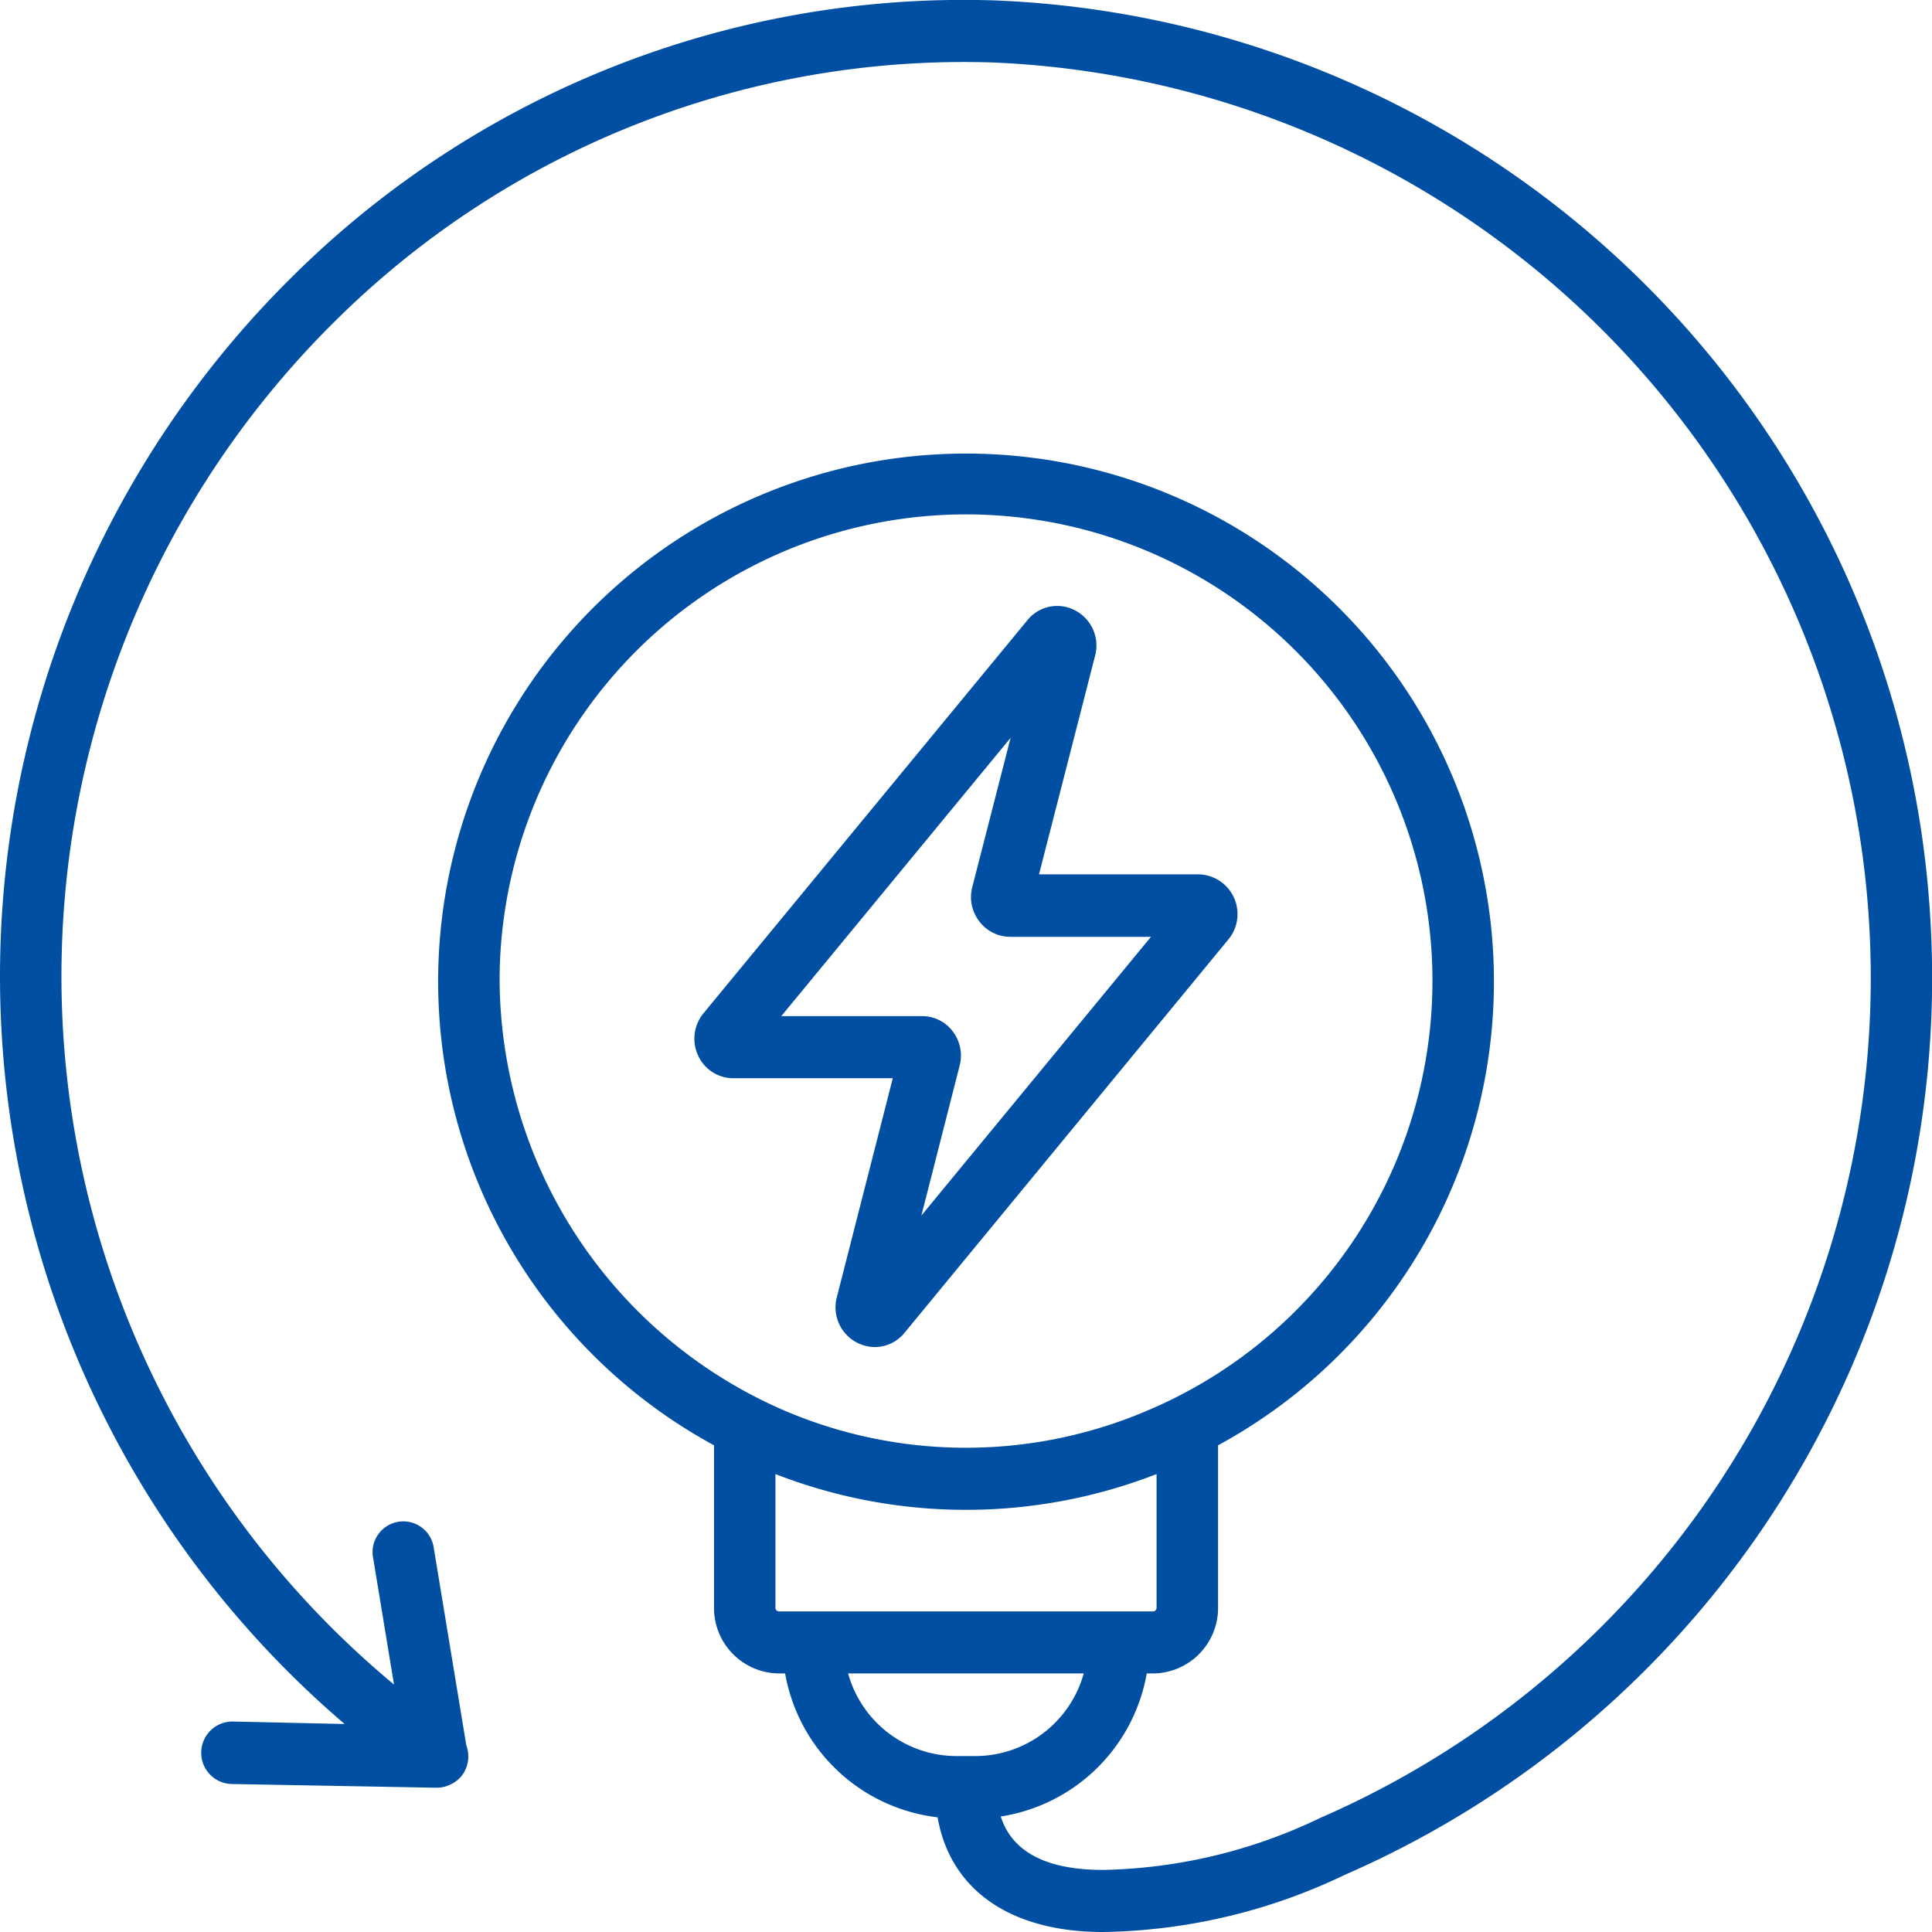 <svg xmlns="http://www.w3.org/2000/svg" width="47" height="47" viewBox="0 0 47 47">
  <defs>
    <style>
      .cls-1 {
        fill: #004fa3;
        fill-rule: evenodd;
      }
    </style>
  </defs>
  <path id="形状_706" data-name="形状 706" class="cls-1" d="M235.964,1823.43a23.738,23.738,0,0,0-22.766-22.42,23.179,23.179,0,0,0-17.067,6.7,23.925,23.925,0,0,0,1.253,35.23l-2.708-.06h-0.014a0.76,0.76,0,0,0-.014,1.52l4.968,0.09h0.015a0.75,0.75,0,0,0,.33-0.08,0.726,0.726,0,0,0,.3-0.25,0.77,0.77,0,0,0,.083-0.7l-0.791-4.8a0.748,0.748,0,1,0-1.474.25l0.506,3.07a22.4,22.4,0,0,1-1.411-33.19,21.71,21.71,0,0,1,15.981-6.27,22.288,22.288,0,0,1,7.973,42.7,12.722,12.722,0,0,1-5.292,1.27c-1.382,0-2.216-.44-2.491-1.3a4.27,4.27,0,0,0,3.552-3.48h0.155a1.593,1.593,0,0,0,1.58-1.6v-3.95a12.842,12.842,0,1,0-12.262,0v3.95a1.593,1.593,0,0,0,1.58,1.6H208.1a4.27,4.27,0,0,0,3.709,3.5c0.307,1.76,1.763,2.79,4.026,2.79a14.054,14.054,0,0,0,5.879-1.39A23.8,23.8,0,0,0,235.964,1823.43Zm-34.81,1.32a11.347,11.347,0,1,1,15.794,10.55,11.225,11.225,0,0,1-8.9,0A11.464,11.464,0,0,1,201.154,1824.75Zm6.71,15.36v-3.25a12.787,12.787,0,0,0,9.272,0v3.25a0.085,0.085,0,0,1-.085.09h-9.1A0.086,0.086,0,0,1,207.864,1840.11Zm1.768,1.6h5.732a2.741,2.741,0,0,1-2.628,2.01H212.26A2.74,2.74,0,0,1,209.632,1841.71Zm-0.275-9.15a0.966,0.966,0,0,0,.922,1.21,0.932,0.932,0,0,0,.728-0.35l7.879-9.57a0.967,0.967,0,0,0-.73-1.58h-3.88l1.365-5.32a0.964,0.964,0,0,0-.486-1.1,0.93,0.93,0,0,0-1.163.24l-7.878,9.56a0.972,0.972,0,0,0-.13,1.03,0.939,0.939,0,0,0,.86.55h3.875Zm-1.351-6.84,5.579-6.77-0.932,3.63a0.962,0.962,0,0,0,.168.83,0.941,0.941,0,0,0,.752.38H217l-5.585,6.78,0.931-3.65a0.966,0.966,0,0,0-.169-0.83,0.928,0.928,0,0,0-.751-0.37h-3.415Z" transform="translate(-189 -1801)"/>
</svg>
